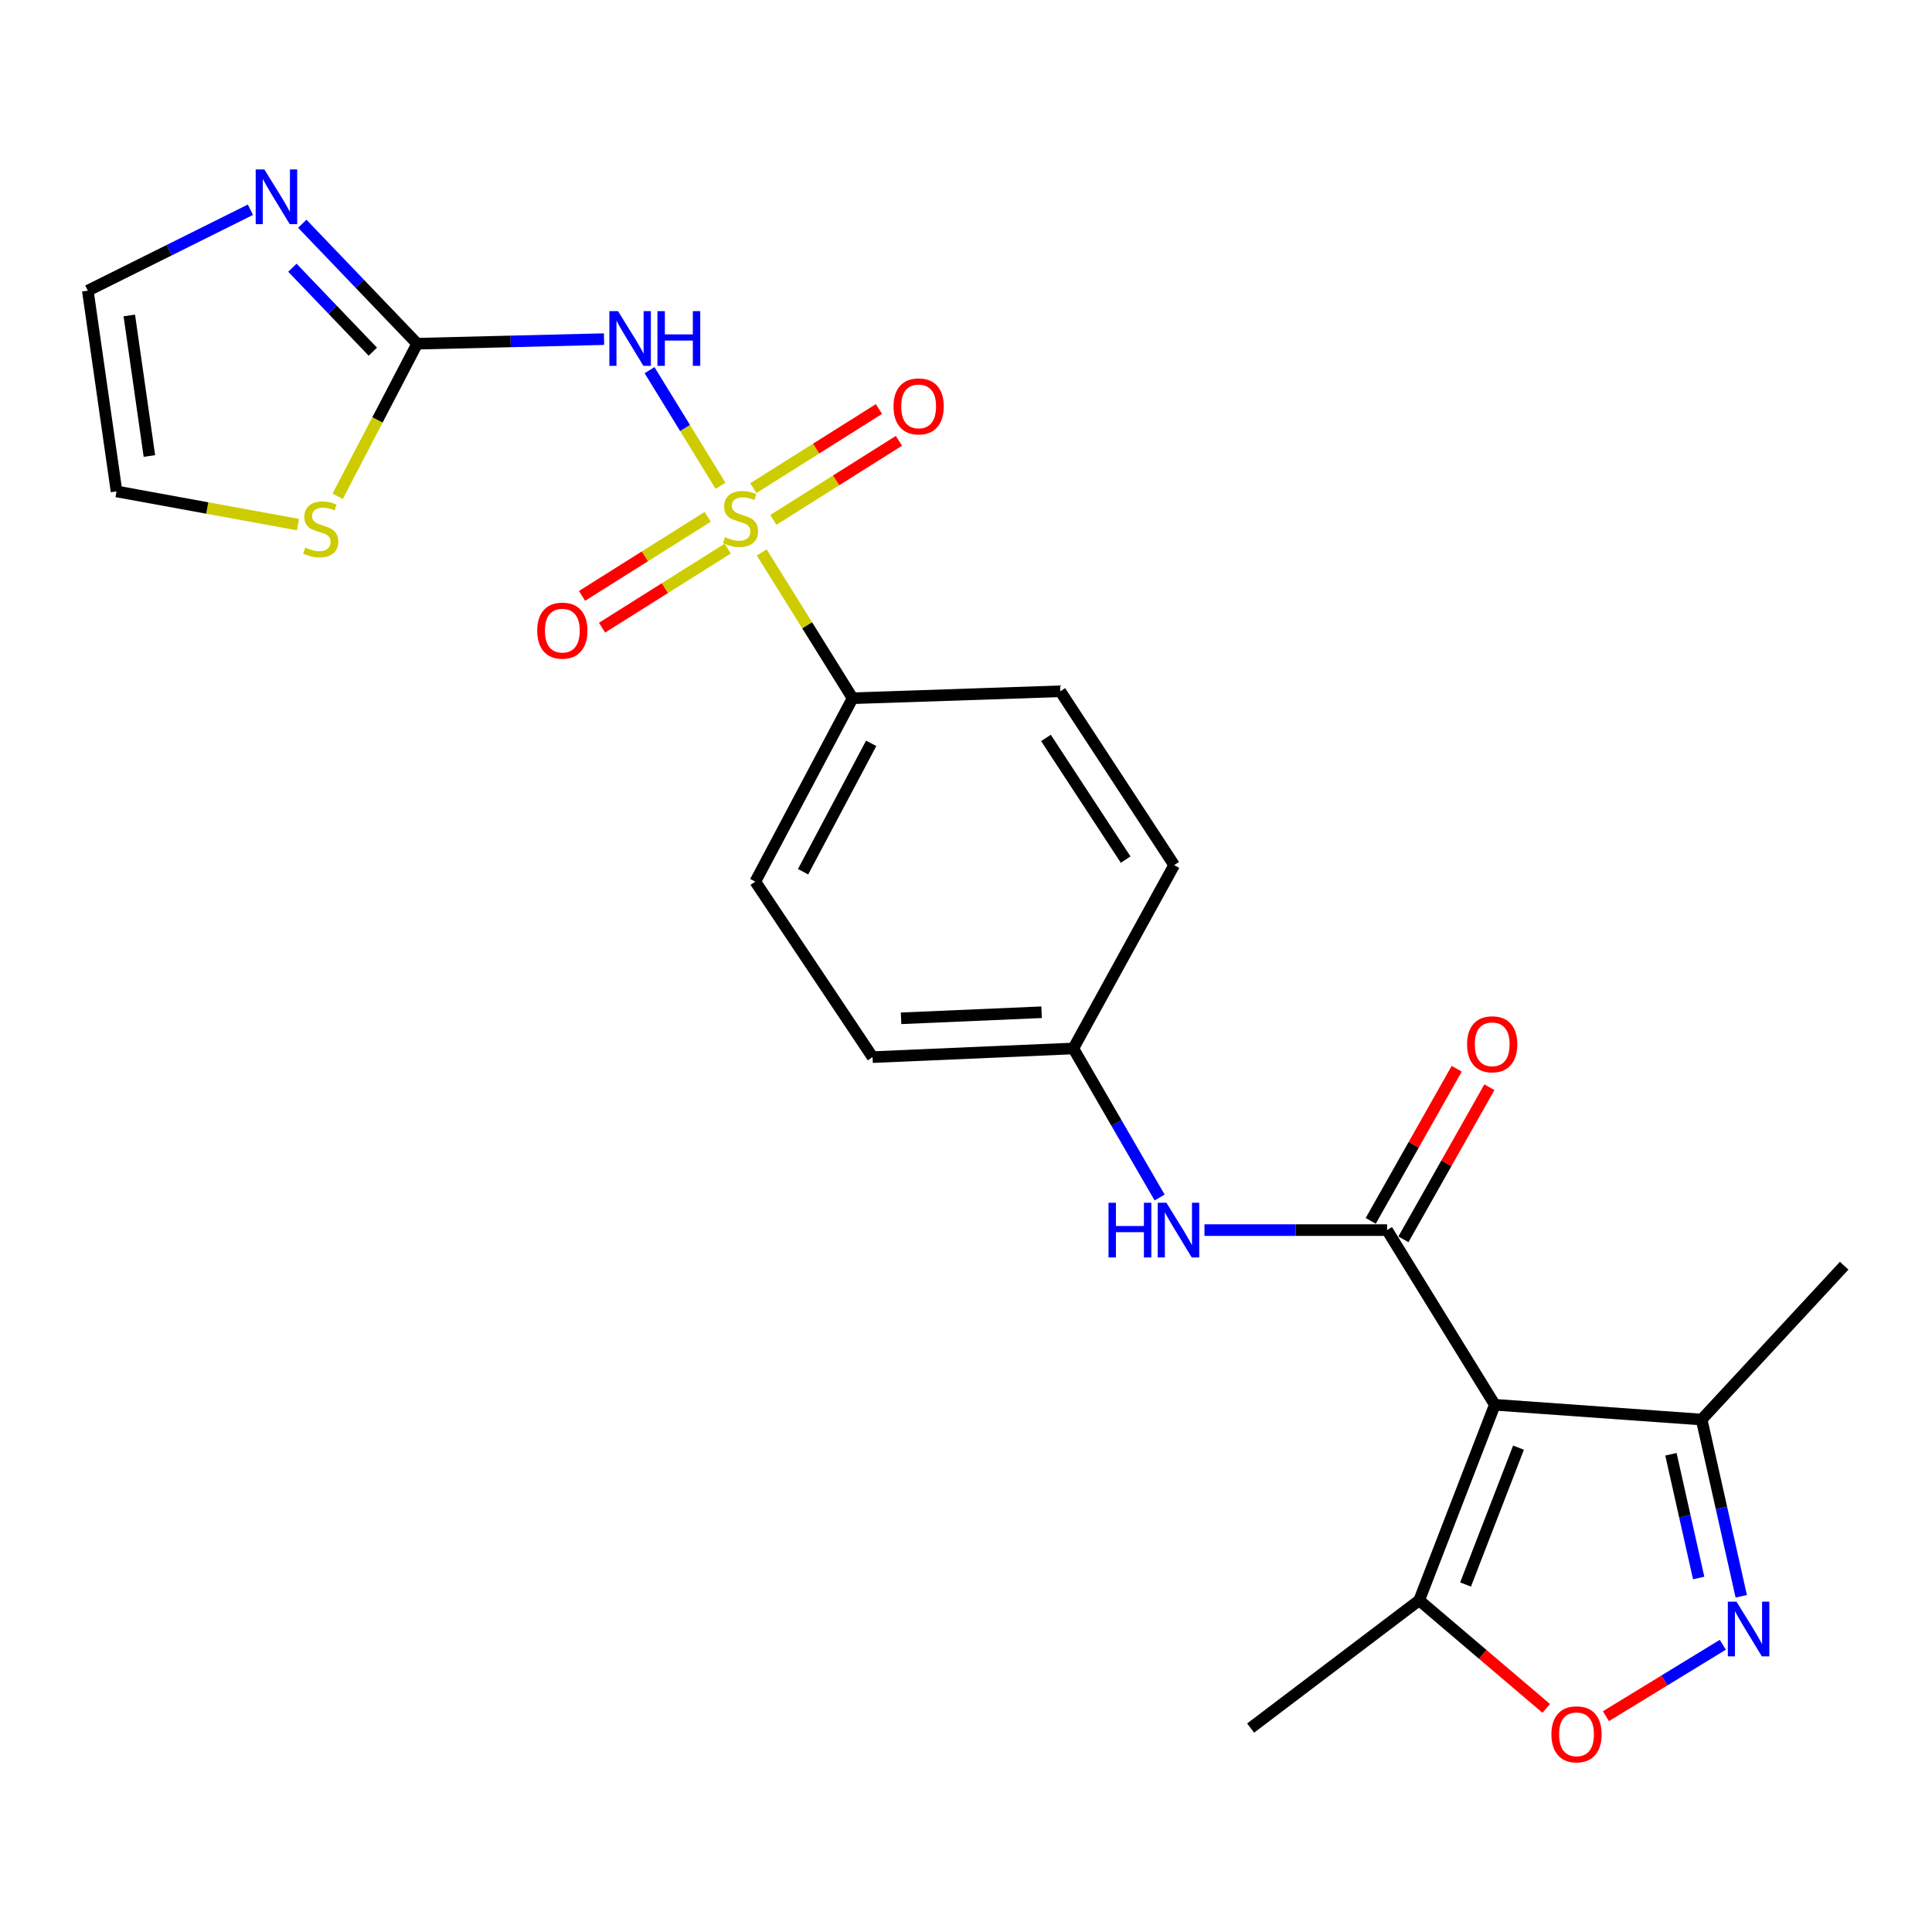<?xml version='1.0' encoding='iso-8859-1'?>
<svg version='1.1' baseProfile='full'
              xmlns='http://www.w3.org/2000/svg'
                      xmlns:rdkit='http://www.rdkit.org/xml'
                      xmlns:xlink='http://www.w3.org/1999/xlink'
                  xml:space='preserve'
width='1000px' height='1000px' viewBox='0 0 1000 1000'>
<!-- END OF HEADER -->
<rect style='opacity:1.0;fill:#FFFFFF;stroke:none' width='1000' height='1000' x='0' y='0'> </rect>
<path class='bond-2' d='M 372.945,251.457 L 354.578,221.527' style='fill:none;fill-rule:evenodd;stroke:#CCCC00;stroke-width:6px;stroke-linecap:butt;stroke-linejoin:miter;stroke-opacity:1' />
<path class='bond-2' d='M 354.578,221.527 L 336.211,191.597' style='fill:none;fill-rule:evenodd;stroke:#0000FF;stroke-width:6px;stroke-linecap:butt;stroke-linejoin:miter;stroke-opacity:1' />
<path class='bond-10' d='M 394.269,285.93 L 417.789,323.667' style='fill:none;fill-rule:evenodd;stroke:#CCCC00;stroke-width:6px;stroke-linecap:butt;stroke-linejoin:miter;stroke-opacity:1' />
<path class='bond-10' d='M 417.789,323.667 L 441.308,361.405' style='fill:none;fill-rule:evenodd;stroke:#000000;stroke-width:6px;stroke-linecap:butt;stroke-linejoin:miter;stroke-opacity:1' />
<path class='bond-12' d='M 400.268,269.102 L 432.778,248.635' style='fill:none;fill-rule:evenodd;stroke:#CCCC00;stroke-width:6px;stroke-linecap:butt;stroke-linejoin:miter;stroke-opacity:1' />
<path class='bond-12' d='M 432.778,248.635 L 465.289,228.168' style='fill:none;fill-rule:evenodd;stroke:#FF0000;stroke-width:6px;stroke-linecap:butt;stroke-linejoin:miter;stroke-opacity:1' />
<path class='bond-12' d='M 389.912,252.652 L 422.423,232.185' style='fill:none;fill-rule:evenodd;stroke:#CCCC00;stroke-width:6px;stroke-linecap:butt;stroke-linejoin:miter;stroke-opacity:1' />
<path class='bond-12' d='M 422.423,232.185 L 454.934,211.718' style='fill:none;fill-rule:evenodd;stroke:#FF0000;stroke-width:6px;stroke-linecap:butt;stroke-linejoin:miter;stroke-opacity:1' />
<path class='bond-13' d='M 366.306,267.508 L 333.785,287.969' style='fill:none;fill-rule:evenodd;stroke:#CCCC00;stroke-width:6px;stroke-linecap:butt;stroke-linejoin:miter;stroke-opacity:1' />
<path class='bond-13' d='M 333.785,287.969 L 301.263,308.43' style='fill:none;fill-rule:evenodd;stroke:#FF0000;stroke-width:6px;stroke-linecap:butt;stroke-linejoin:miter;stroke-opacity:1' />
<path class='bond-13' d='M 376.658,283.961 L 344.136,304.422' style='fill:none;fill-rule:evenodd;stroke:#CCCC00;stroke-width:6px;stroke-linecap:butt;stroke-linejoin:miter;stroke-opacity:1' />
<path class='bond-13' d='M 344.136,304.422 L 311.615,324.883' style='fill:none;fill-rule:evenodd;stroke:#FF0000;stroke-width:6px;stroke-linecap:butt;stroke-linejoin:miter;stroke-opacity:1' />
<path class='bond-0' d='M 773.719,727.108 L 717.943,636.7' style='fill:none;fill-rule:evenodd;stroke:#000000;stroke-width:6px;stroke-linecap:butt;stroke-linejoin:miter;stroke-opacity:1' />
<path class='bond-6' d='M 773.719,727.108 L 734.573,828.315' style='fill:none;fill-rule:evenodd;stroke:#000000;stroke-width:6px;stroke-linecap:butt;stroke-linejoin:miter;stroke-opacity:1' />
<path class='bond-6' d='M 785.976,749.301 L 758.574,820.146' style='fill:none;fill-rule:evenodd;stroke:#000000;stroke-width:6px;stroke-linecap:butt;stroke-linejoin:miter;stroke-opacity:1' />
<path class='bond-7' d='M 773.719,727.108 L 880.768,734.754' style='fill:none;fill-rule:evenodd;stroke:#000000;stroke-width:6px;stroke-linecap:butt;stroke-linejoin:miter;stroke-opacity:1' />
<path class='bond-1' d='M 717.943,636.7 L 670.684,636.7' style='fill:none;fill-rule:evenodd;stroke:#000000;stroke-width:6px;stroke-linecap:butt;stroke-linejoin:miter;stroke-opacity:1' />
<path class='bond-1' d='M 670.684,636.7 L 623.425,636.7' style='fill:none;fill-rule:evenodd;stroke:#0000FF;stroke-width:6px;stroke-linecap:butt;stroke-linejoin:miter;stroke-opacity:1' />
<path class='bond-14' d='M 726.403,641.483 L 748.658,602.114' style='fill:none;fill-rule:evenodd;stroke:#000000;stroke-width:6px;stroke-linecap:butt;stroke-linejoin:miter;stroke-opacity:1' />
<path class='bond-14' d='M 748.658,602.114 L 770.912,562.746' style='fill:none;fill-rule:evenodd;stroke:#FF0000;stroke-width:6px;stroke-linecap:butt;stroke-linejoin:miter;stroke-opacity:1' />
<path class='bond-14' d='M 709.482,631.917 L 731.736,592.549' style='fill:none;fill-rule:evenodd;stroke:#000000;stroke-width:6px;stroke-linecap:butt;stroke-linejoin:miter;stroke-opacity:1' />
<path class='bond-14' d='M 731.736,592.549 L 753.991,553.181' style='fill:none;fill-rule:evenodd;stroke:#FF0000;stroke-width:6px;stroke-linecap:butt;stroke-linejoin:miter;stroke-opacity:1' />
<path class='bond-3' d='M 312.653,175.531 L 264.295,176.715' style='fill:none;fill-rule:evenodd;stroke:#0000FF;stroke-width:6px;stroke-linecap:butt;stroke-linejoin:miter;stroke-opacity:1' />
<path class='bond-3' d='M 264.295,176.715 L 215.936,177.9' style='fill:none;fill-rule:evenodd;stroke:#000000;stroke-width:6px;stroke-linecap:butt;stroke-linejoin:miter;stroke-opacity:1' />
<path class='bond-8' d='M 215.936,177.9 L 186.198,146.857' style='fill:none;fill-rule:evenodd;stroke:#000000;stroke-width:6px;stroke-linecap:butt;stroke-linejoin:miter;stroke-opacity:1' />
<path class='bond-8' d='M 186.198,146.857 L 156.46,115.814' style='fill:none;fill-rule:evenodd;stroke:#0000FF;stroke-width:6px;stroke-linecap:butt;stroke-linejoin:miter;stroke-opacity:1' />
<path class='bond-8' d='M 192.978,182.033 L 172.161,160.303' style='fill:none;fill-rule:evenodd;stroke:#000000;stroke-width:6px;stroke-linecap:butt;stroke-linejoin:miter;stroke-opacity:1' />
<path class='bond-8' d='M 172.161,160.303 L 151.345,138.573' style='fill:none;fill-rule:evenodd;stroke:#0000FF;stroke-width:6px;stroke-linecap:butt;stroke-linejoin:miter;stroke-opacity:1' />
<path class='bond-11' d='M 215.936,177.9 L 195.358,217.382' style='fill:none;fill-rule:evenodd;stroke:#000000;stroke-width:6px;stroke-linecap:butt;stroke-linejoin:miter;stroke-opacity:1' />
<path class='bond-11' d='M 195.358,217.382 L 174.78,256.865' style='fill:none;fill-rule:evenodd;stroke:#CCCC00;stroke-width:6px;stroke-linecap:butt;stroke-linejoin:miter;stroke-opacity:1' />
<path class='bond-4' d='M 901.269,826.236 L 891.018,780.495' style='fill:none;fill-rule:evenodd;stroke:#0000FF;stroke-width:6px;stroke-linecap:butt;stroke-linejoin:miter;stroke-opacity:1' />
<path class='bond-4' d='M 891.018,780.495 L 880.768,734.754' style='fill:none;fill-rule:evenodd;stroke:#000000;stroke-width:6px;stroke-linecap:butt;stroke-linejoin:miter;stroke-opacity:1' />
<path class='bond-4' d='M 879.227,816.765 L 872.051,784.746' style='fill:none;fill-rule:evenodd;stroke:#0000FF;stroke-width:6px;stroke-linecap:butt;stroke-linejoin:miter;stroke-opacity:1' />
<path class='bond-4' d='M 872.051,784.746 L 864.875,752.727' style='fill:none;fill-rule:evenodd;stroke:#000000;stroke-width:6px;stroke-linecap:butt;stroke-linejoin:miter;stroke-opacity:1' />
<path class='bond-26' d='M 891.716,851.332 L 861.47,869.816' style='fill:none;fill-rule:evenodd;stroke:#0000FF;stroke-width:6px;stroke-linecap:butt;stroke-linejoin:miter;stroke-opacity:1' />
<path class='bond-26' d='M 861.47,869.816 L 831.225,888.3' style='fill:none;fill-rule:evenodd;stroke:#FF0000;stroke-width:6px;stroke-linecap:butt;stroke-linejoin:miter;stroke-opacity:1' />
<path class='bond-5' d='M 800.334,884.265 L 767.453,856.29' style='fill:none;fill-rule:evenodd;stroke:#FF0000;stroke-width:6px;stroke-linecap:butt;stroke-linejoin:miter;stroke-opacity:1' />
<path class='bond-5' d='M 767.453,856.29 L 734.573,828.315' style='fill:none;fill-rule:evenodd;stroke:#000000;stroke-width:6px;stroke-linecap:butt;stroke-linejoin:miter;stroke-opacity:1' />
<path class='bond-22' d='M 734.573,828.315 L 647.318,894.447' style='fill:none;fill-rule:evenodd;stroke:#000000;stroke-width:6px;stroke-linecap:butt;stroke-linejoin:miter;stroke-opacity:1' />
<path class='bond-23' d='M 880.768,734.754 L 954.545,655.134' style='fill:none;fill-rule:evenodd;stroke:#000000;stroke-width:6px;stroke-linecap:butt;stroke-linejoin:miter;stroke-opacity:1' />
<path class='bond-15' d='M 129.621,108.557 L 87.538,129.503' style='fill:none;fill-rule:evenodd;stroke:#0000FF;stroke-width:6px;stroke-linecap:butt;stroke-linejoin:miter;stroke-opacity:1' />
<path class='bond-15' d='M 87.538,129.503 L 45.455,150.449' style='fill:none;fill-rule:evenodd;stroke:#000000;stroke-width:6px;stroke-linecap:butt;stroke-linejoin:miter;stroke-opacity:1' />
<path class='bond-9' d='M 600.215,619.824 L 577.882,581.255' style='fill:none;fill-rule:evenodd;stroke:#0000FF;stroke-width:6px;stroke-linecap:butt;stroke-linejoin:miter;stroke-opacity:1' />
<path class='bond-9' d='M 577.882,581.255 L 555.549,542.685' style='fill:none;fill-rule:evenodd;stroke:#000000;stroke-width:6px;stroke-linecap:butt;stroke-linejoin:miter;stroke-opacity:1' />
<path class='bond-17' d='M 441.308,361.405 L 390.942,456.337' style='fill:none;fill-rule:evenodd;stroke:#000000;stroke-width:6px;stroke-linecap:butt;stroke-linejoin:miter;stroke-opacity:1' />
<path class='bond-17' d='M 450.924,384.755 L 415.668,451.207' style='fill:none;fill-rule:evenodd;stroke:#000000;stroke-width:6px;stroke-linecap:butt;stroke-linejoin:miter;stroke-opacity:1' />
<path class='bond-18' d='M 441.308,361.405 L 548.811,357.809' style='fill:none;fill-rule:evenodd;stroke:#000000;stroke-width:6px;stroke-linecap:butt;stroke-linejoin:miter;stroke-opacity:1' />
<path class='bond-16' d='M 154.247,271.534 L 107.28,262.945' style='fill:none;fill-rule:evenodd;stroke:#CCCC00;stroke-width:6px;stroke-linecap:butt;stroke-linejoin:miter;stroke-opacity:1' />
<path class='bond-16' d='M 107.28,262.945 L 60.314,254.356' style='fill:none;fill-rule:evenodd;stroke:#000000;stroke-width:6px;stroke-linecap:butt;stroke-linejoin:miter;stroke-opacity:1' />
<path class='bond-25' d='M 45.455,150.449 L 60.314,254.356' style='fill:none;fill-rule:evenodd;stroke:#000000;stroke-width:6px;stroke-linecap:butt;stroke-linejoin:miter;stroke-opacity:1' />
<path class='bond-25' d='M 66.926,163.283 L 77.327,236.018' style='fill:none;fill-rule:evenodd;stroke:#000000;stroke-width:6px;stroke-linecap:butt;stroke-linejoin:miter;stroke-opacity:1' />
<path class='bond-21' d='M 390.942,456.337 L 451.643,547.167' style='fill:none;fill-rule:evenodd;stroke:#000000;stroke-width:6px;stroke-linecap:butt;stroke-linejoin:miter;stroke-opacity:1' />
<path class='bond-20' d='M 548.811,357.809 L 607.74,447.785' style='fill:none;fill-rule:evenodd;stroke:#000000;stroke-width:6px;stroke-linecap:butt;stroke-linejoin:miter;stroke-opacity:1' />
<path class='bond-20' d='M 541.389,381.955 L 582.64,444.938' style='fill:none;fill-rule:evenodd;stroke:#000000;stroke-width:6px;stroke-linecap:butt;stroke-linejoin:miter;stroke-opacity:1' />
<path class='bond-19' d='M 555.549,542.685 L 607.74,447.785' style='fill:none;fill-rule:evenodd;stroke:#000000;stroke-width:6px;stroke-linecap:butt;stroke-linejoin:miter;stroke-opacity:1' />
<path class='bond-24' d='M 555.549,542.685 L 451.643,547.167' style='fill:none;fill-rule:evenodd;stroke:#000000;stroke-width:6px;stroke-linecap:butt;stroke-linejoin:miter;stroke-opacity:1' />
<path class='bond-24' d='M 539.126,523.937 L 466.391,527.075' style='fill:none;fill-rule:evenodd;stroke:#000000;stroke-width:6px;stroke-linecap:butt;stroke-linejoin:miter;stroke-opacity:1' />
<path  class='atom-0' d='M 375.286 278.028
Q 375.606 278.148, 376.926 278.708
Q 378.246 279.268, 379.686 279.628
Q 381.166 279.948, 382.606 279.948
Q 385.286 279.948, 386.846 278.668
Q 388.406 277.348, 388.406 275.068
Q 388.406 273.508, 387.606 272.548
Q 386.846 271.588, 385.646 271.068
Q 384.446 270.548, 382.446 269.948
Q 379.926 269.188, 378.406 268.468
Q 376.926 267.748, 375.846 266.228
Q 374.806 264.708, 374.806 262.148
Q 374.806 258.588, 377.206 256.388
Q 379.646 254.188, 384.446 254.188
Q 387.726 254.188, 391.446 255.748
L 390.526 258.828
Q 387.126 257.428, 384.566 257.428
Q 381.806 257.428, 380.286 258.588
Q 378.766 259.708, 378.806 261.668
Q 378.806 263.188, 379.566 264.108
Q 380.366 265.028, 381.486 265.548
Q 382.646 266.068, 384.566 266.668
Q 387.126 267.468, 388.646 268.268
Q 390.166 269.068, 391.246 270.708
Q 392.366 272.308, 392.366 275.068
Q 392.366 278.988, 389.726 281.108
Q 387.126 283.188, 382.766 283.188
Q 380.246 283.188, 378.326 282.628
Q 376.446 282.108, 374.206 281.188
L 375.286 278.028
' fill='#CCCC00'/>
<path  class='atom-3' d='M 319.889 161.04
L 329.169 176.04
Q 330.089 177.52, 331.569 180.2
Q 333.049 182.88, 333.129 183.04
L 333.129 161.04
L 336.889 161.04
L 336.889 189.36
L 333.009 189.36
L 323.049 172.96
Q 321.889 171.04, 320.649 168.84
Q 319.449 166.64, 319.089 165.96
L 319.089 189.36
L 315.409 189.36
L 315.409 161.04
L 319.889 161.04
' fill='#0000FF'/>
<path  class='atom-3' d='M 340.289 161.04
L 344.129 161.04
L 344.129 173.08
L 358.609 173.08
L 358.609 161.04
L 362.449 161.04
L 362.449 189.36
L 358.609 189.36
L 358.609 176.28
L 344.129 176.28
L 344.129 189.36
L 340.289 189.36
L 340.289 161.04
' fill='#0000FF'/>
<path  class='atom-5' d='M 898.805 829.014
L 908.085 844.014
Q 909.005 845.494, 910.485 848.174
Q 911.965 850.854, 912.045 851.014
L 912.045 829.014
L 915.805 829.014
L 915.805 857.334
L 911.925 857.334
L 901.965 840.934
Q 900.805 839.014, 899.565 836.814
Q 898.365 834.614, 898.005 833.934
L 898.005 857.334
L 894.325 857.334
L 894.325 829.014
L 898.805 829.014
' fill='#0000FF'/>
<path  class='atom-6' d='M 803.007 897.68
Q 803.007 890.88, 806.367 887.08
Q 809.727 883.28, 816.007 883.28
Q 822.287 883.28, 825.647 887.08
Q 829.007 890.88, 829.007 897.68
Q 829.007 904.56, 825.607 908.48
Q 822.207 912.36, 816.007 912.36
Q 809.767 912.36, 806.367 908.48
Q 803.007 904.6, 803.007 897.68
M 816.007 909.16
Q 820.327 909.16, 822.647 906.28
Q 825.007 903.36, 825.007 897.68
Q 825.007 892.12, 822.647 889.32
Q 820.327 886.48, 816.007 886.48
Q 811.687 886.48, 809.327 889.28
Q 807.007 892.08, 807.007 897.68
Q 807.007 903.4, 809.327 906.28
Q 811.687 909.16, 816.007 909.16
' fill='#FF0000'/>
<path  class='atom-9' d='M 136.827 87.694
L 146.107 102.694
Q 147.027 104.174, 148.507 106.854
Q 149.987 109.534, 150.067 109.694
L 150.067 87.694
L 153.827 87.694
L 153.827 116.014
L 149.947 116.014
L 139.987 99.614
Q 138.827 97.694, 137.587 95.494
Q 136.387 93.294, 136.027 92.614
L 136.027 116.014
L 132.347 116.014
L 132.347 87.694
L 136.827 87.694
' fill='#0000FF'/>
<path  class='atom-10' d='M 573.766 622.54
L 577.606 622.54
L 577.606 634.58
L 592.086 634.58
L 592.086 622.54
L 595.926 622.54
L 595.926 650.86
L 592.086 650.86
L 592.086 637.78
L 577.606 637.78
L 577.606 650.86
L 573.766 650.86
L 573.766 622.54
' fill='#0000FF'/>
<path  class='atom-10' d='M 603.726 622.54
L 613.006 637.54
Q 613.926 639.02, 615.406 641.7
Q 616.886 644.38, 616.966 644.54
L 616.966 622.54
L 620.726 622.54
L 620.726 650.86
L 616.846 650.86
L 606.886 634.46
Q 605.726 632.54, 604.486 630.34
Q 603.286 628.14, 602.926 627.46
L 602.926 650.86
L 599.246 650.86
L 599.246 622.54
L 603.726 622.54
' fill='#0000FF'/>
<path  class='atom-12' d='M 158.013 283.406
Q 158.333 283.526, 159.653 284.086
Q 160.973 284.646, 162.413 285.006
Q 163.893 285.326, 165.333 285.326
Q 168.013 285.326, 169.573 284.046
Q 171.133 282.726, 171.133 280.446
Q 171.133 278.886, 170.333 277.926
Q 169.573 276.966, 168.373 276.446
Q 167.173 275.926, 165.173 275.326
Q 162.653 274.566, 161.133 273.846
Q 159.653 273.126, 158.573 271.606
Q 157.533 270.086, 157.533 267.526
Q 157.533 263.966, 159.933 261.766
Q 162.373 259.566, 167.173 259.566
Q 170.453 259.566, 174.173 261.126
L 173.253 264.206
Q 169.853 262.806, 167.293 262.806
Q 164.533 262.806, 163.013 263.966
Q 161.493 265.086, 161.533 267.046
Q 161.533 268.566, 162.293 269.486
Q 163.093 270.406, 164.213 270.926
Q 165.373 271.446, 167.293 272.046
Q 169.853 272.846, 171.373 273.646
Q 172.893 274.446, 173.973 276.086
Q 175.093 277.686, 175.093 280.446
Q 175.093 284.366, 172.453 286.486
Q 169.853 288.566, 165.493 288.566
Q 162.973 288.566, 161.053 288.006
Q 159.173 287.486, 156.933 286.566
L 158.013 283.406
' fill='#CCCC00'/>
<path  class='atom-13' d='M 462.487 210.344
Q 462.487 203.544, 465.847 199.744
Q 469.207 195.944, 475.487 195.944
Q 481.767 195.944, 485.127 199.744
Q 488.487 203.544, 488.487 210.344
Q 488.487 217.224, 485.087 221.144
Q 481.687 225.024, 475.487 225.024
Q 469.247 225.024, 465.847 221.144
Q 462.487 217.264, 462.487 210.344
M 475.487 221.824
Q 479.807 221.824, 482.127 218.944
Q 484.487 216.024, 484.487 210.344
Q 484.487 204.784, 482.127 201.984
Q 479.807 199.144, 475.487 199.144
Q 471.167 199.144, 468.807 201.944
Q 466.487 204.744, 466.487 210.344
Q 466.487 216.064, 468.807 218.944
Q 471.167 221.824, 475.487 221.824
' fill='#FF0000'/>
<path  class='atom-14' d='M 278.064 326.41
Q 278.064 319.61, 281.424 315.81
Q 284.784 312.01, 291.064 312.01
Q 297.344 312.01, 300.704 315.81
Q 304.064 319.61, 304.064 326.41
Q 304.064 333.29, 300.664 337.21
Q 297.264 341.09, 291.064 341.09
Q 284.824 341.09, 281.424 337.21
Q 278.064 333.33, 278.064 326.41
M 291.064 337.89
Q 295.384 337.89, 297.704 335.01
Q 300.064 332.09, 300.064 326.41
Q 300.064 320.85, 297.704 318.05
Q 295.384 315.21, 291.064 315.21
Q 286.744 315.21, 284.384 318.01
Q 282.064 320.81, 282.064 326.41
Q 282.064 332.13, 284.384 335.01
Q 286.744 337.89, 291.064 337.89
' fill='#FF0000'/>
<path  class='atom-15' d='M 759.358 540.519
Q 759.358 533.719, 762.718 529.919
Q 766.078 526.119, 772.358 526.119
Q 778.638 526.119, 781.998 529.919
Q 785.358 533.719, 785.358 540.519
Q 785.358 547.399, 781.958 551.319
Q 778.558 555.199, 772.358 555.199
Q 766.118 555.199, 762.718 551.319
Q 759.358 547.439, 759.358 540.519
M 772.358 551.999
Q 776.678 551.999, 778.998 549.119
Q 781.358 546.199, 781.358 540.519
Q 781.358 534.959, 778.998 532.159
Q 776.678 529.319, 772.358 529.319
Q 768.038 529.319, 765.678 532.119
Q 763.358 534.919, 763.358 540.519
Q 763.358 546.239, 765.678 549.119
Q 768.038 551.999, 772.358 551.999
' fill='#FF0000'/>
</svg>
